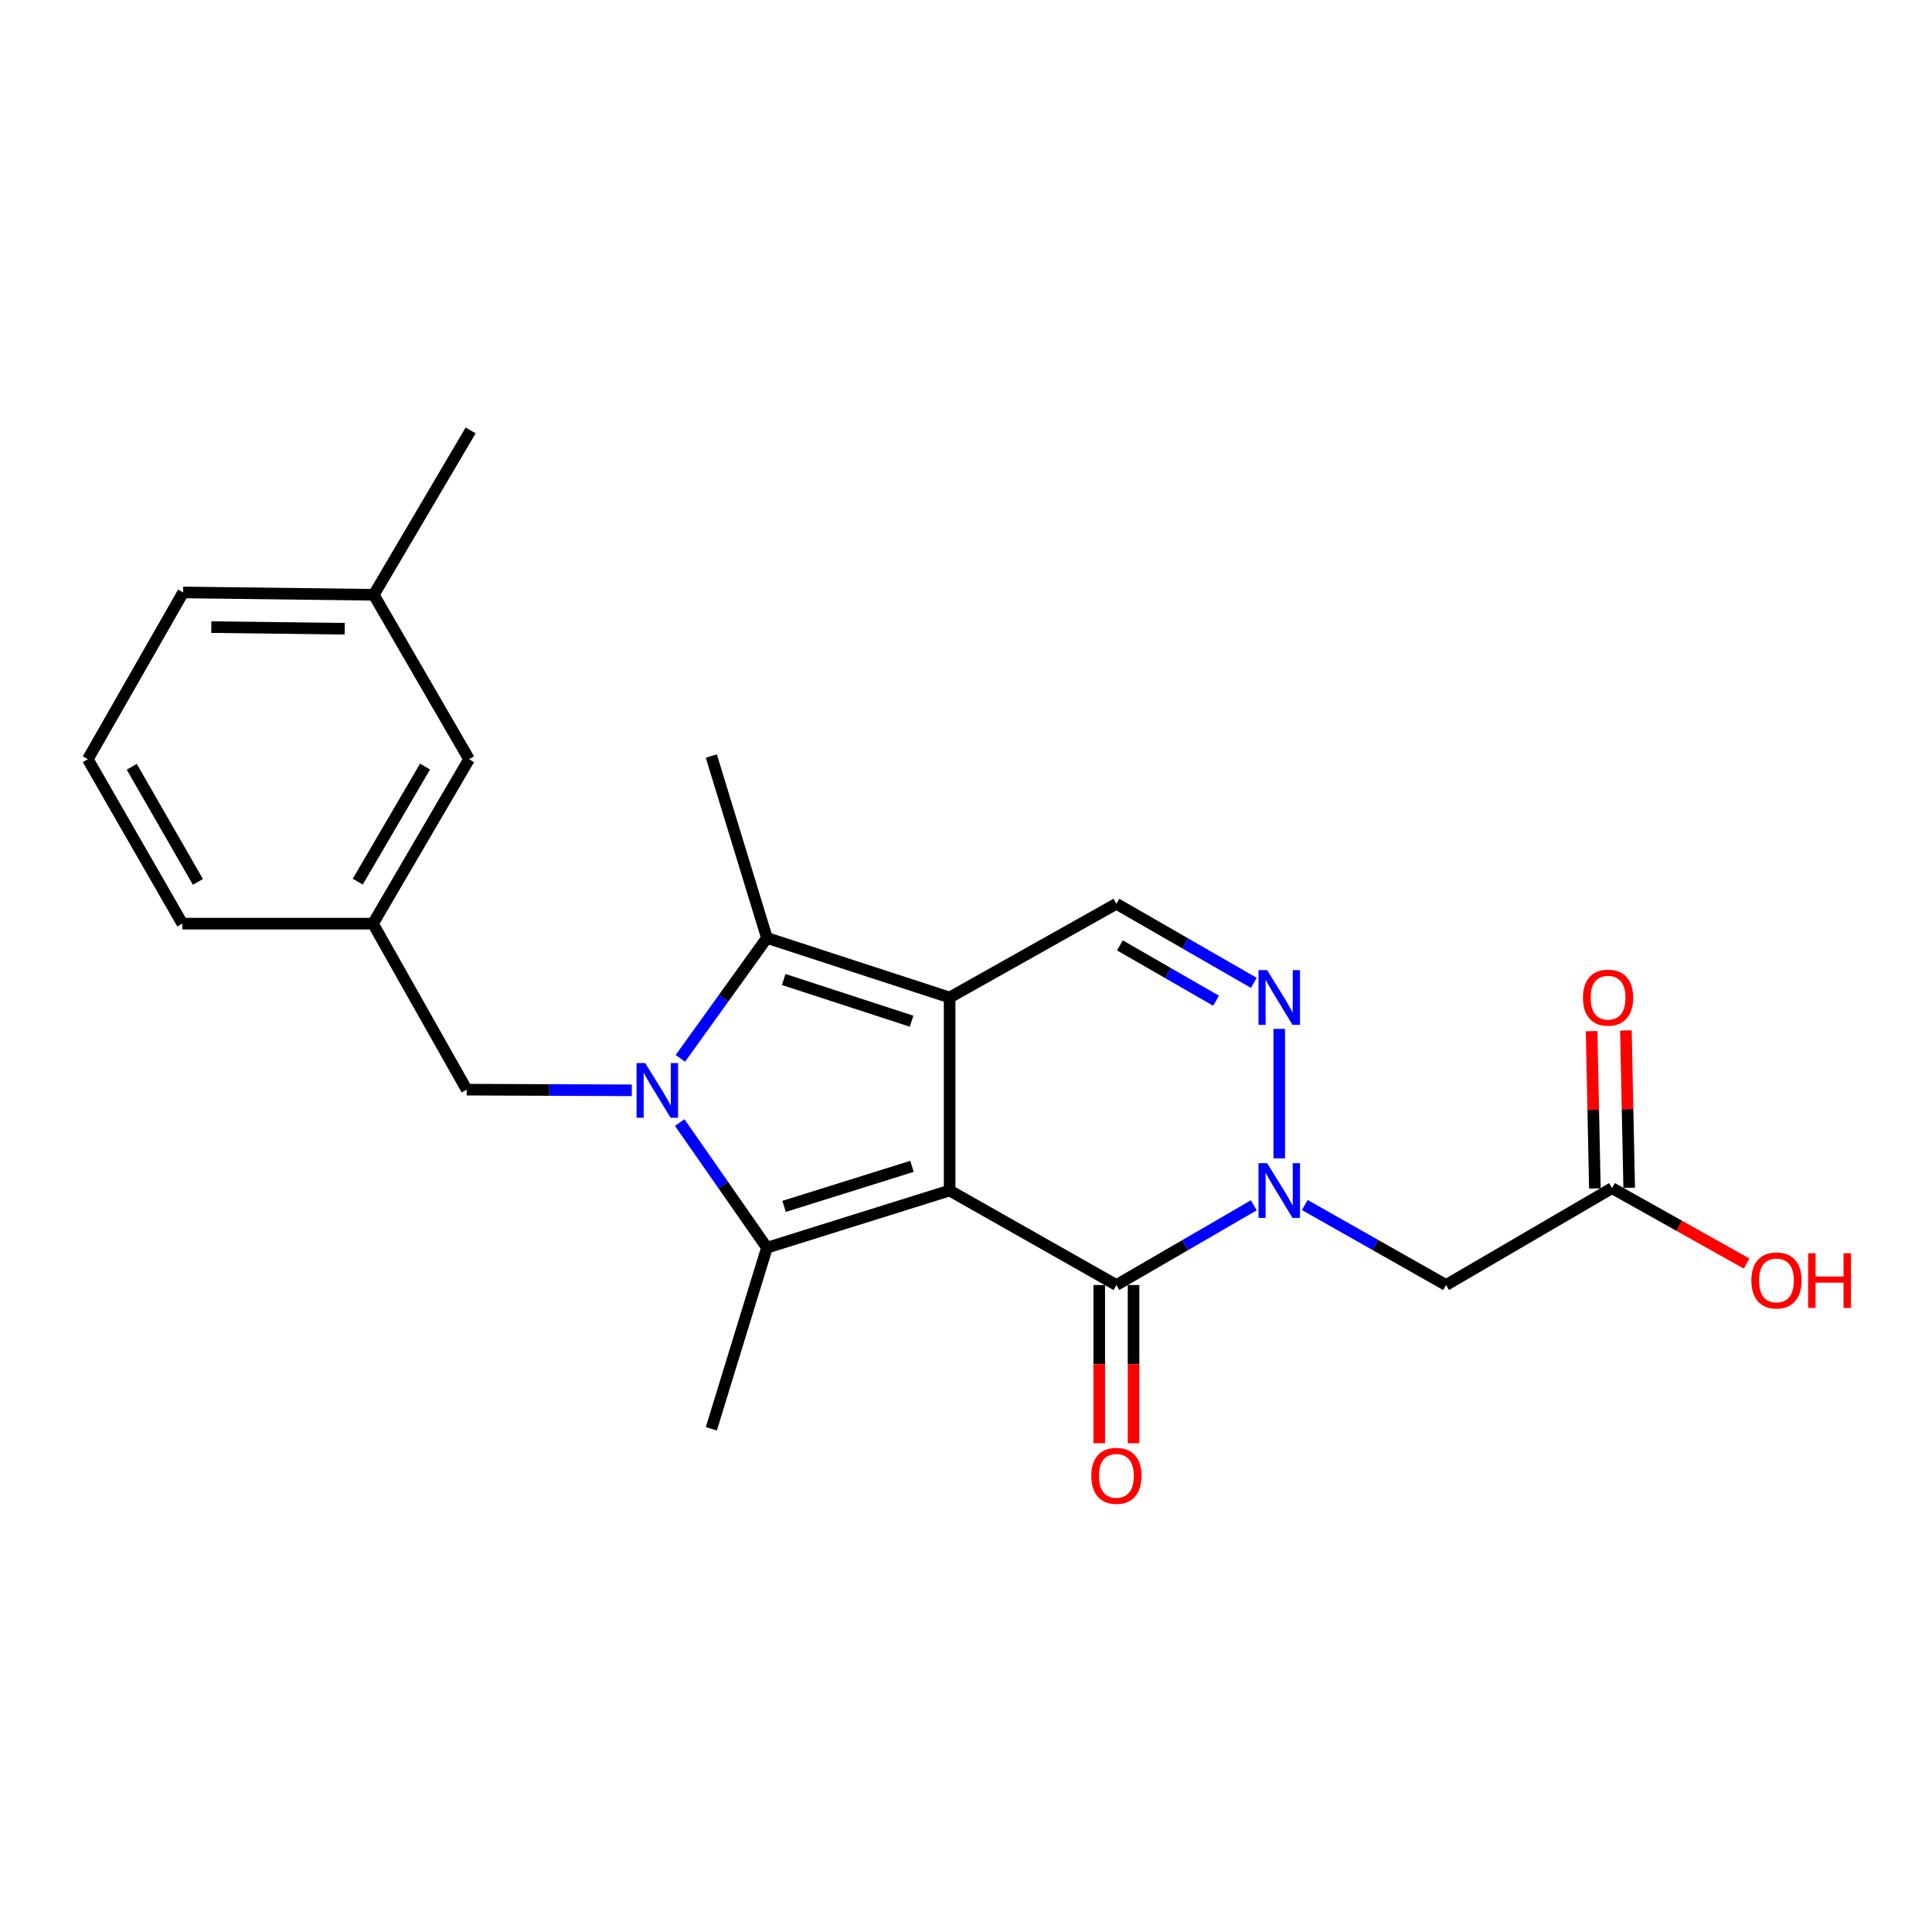 <?xml version='1.0' encoding='iso-8859-1'?>
<svg version='1.1' baseProfile='full'
              xmlns='http://www.w3.org/2000/svg'
                      xmlns:rdkit='http://www.rdkit.org/xml'
                      xmlns:xlink='http://www.w3.org/1999/xlink'
                  xml:space='preserve'
width='1000px' height='1000px' viewBox='0 0 1000 1000'>
<!-- END OF HEADER -->
<rect style='opacity:1.0;fill:#FFFFFF;stroke:none' width='1000' height='1000' x='0' y='0'> </rect>
<path class='bond-0' d='M 491.523,616.217 L 491.523,516.305' style='fill:none;fill-rule:evenodd;stroke:#000000;stroke-width:6px;stroke-linecap:butt;stroke-linejoin:miter;stroke-opacity:1' />
<path class='bond-2' d='M 491.523,616.217 L 396.961,645.813' style='fill:none;fill-rule:evenodd;stroke:#000000;stroke-width:6px;stroke-linecap:butt;stroke-linejoin:miter;stroke-opacity:1' />
<path class='bond-2' d='M 472.033,603.703 L 405.839,624.421' style='fill:none;fill-rule:evenodd;stroke:#000000;stroke-width:6px;stroke-linecap:butt;stroke-linejoin:miter;stroke-opacity:1' />
<path class='bond-4' d='M 491.523,616.217 L 577.846,665.126' style='fill:none;fill-rule:evenodd;stroke:#000000;stroke-width:6px;stroke-linecap:butt;stroke-linejoin:miter;stroke-opacity:1' />
<path class='bond-3' d='M 491.523,516.305 L 396.961,485.475' style='fill:none;fill-rule:evenodd;stroke:#000000;stroke-width:6px;stroke-linecap:butt;stroke-linejoin:miter;stroke-opacity:1' />
<path class='bond-3' d='M 471.833,528.57 L 405.639,506.989' style='fill:none;fill-rule:evenodd;stroke:#000000;stroke-width:6px;stroke-linecap:butt;stroke-linejoin:miter;stroke-opacity:1' />
<path class='bond-7' d='M 491.523,516.305 L 577.846,467.79' style='fill:none;fill-rule:evenodd;stroke:#000000;stroke-width:6px;stroke-linecap:butt;stroke-linejoin:miter;stroke-opacity:1' />
<path class='bond-1' d='M 351.823,581.046 L 374.392,613.43' style='fill:none;fill-rule:evenodd;stroke:#0000FF;stroke-width:6px;stroke-linecap:butt;stroke-linejoin:miter;stroke-opacity:1' />
<path class='bond-1' d='M 374.392,613.43 L 396.961,645.813' style='fill:none;fill-rule:evenodd;stroke:#000000;stroke-width:6px;stroke-linecap:butt;stroke-linejoin:miter;stroke-opacity:1' />
<path class='bond-9' d='M 327.018,564.352 L 284.288,564.176' style='fill:none;fill-rule:evenodd;stroke:#0000FF;stroke-width:6px;stroke-linecap:butt;stroke-linejoin:miter;stroke-opacity:1' />
<path class='bond-9' d='M 284.288,564.176 L 241.557,564.001' style='fill:none;fill-rule:evenodd;stroke:#000000;stroke-width:6px;stroke-linecap:butt;stroke-linejoin:miter;stroke-opacity:1' />
<path class='bond-24' d='M 352.15,547.816 L 374.555,516.645' style='fill:none;fill-rule:evenodd;stroke:#0000FF;stroke-width:6px;stroke-linecap:butt;stroke-linejoin:miter;stroke-opacity:1' />
<path class='bond-24' d='M 374.555,516.645 L 396.961,485.475' style='fill:none;fill-rule:evenodd;stroke:#000000;stroke-width:6px;stroke-linecap:butt;stroke-linejoin:miter;stroke-opacity:1' />
<path class='bond-14' d='M 396.961,645.813 L 368.183,739.547' style='fill:none;fill-rule:evenodd;stroke:#000000;stroke-width:6px;stroke-linecap:butt;stroke-linejoin:miter;stroke-opacity:1' />
<path class='bond-16' d='M 396.961,485.475 L 368.183,391.327' style='fill:none;fill-rule:evenodd;stroke:#000000;stroke-width:6px;stroke-linecap:butt;stroke-linejoin:miter;stroke-opacity:1' />
<path class='bond-5' d='M 577.846,665.126 L 613.402,644.494' style='fill:none;fill-rule:evenodd;stroke:#000000;stroke-width:6px;stroke-linecap:butt;stroke-linejoin:miter;stroke-opacity:1' />
<path class='bond-5' d='M 613.402,644.494 L 648.959,623.862' style='fill:none;fill-rule:evenodd;stroke:#0000FF;stroke-width:6px;stroke-linecap:butt;stroke-linejoin:miter;stroke-opacity:1' />
<path class='bond-11' d='M 568.964,665.126 L 568.964,706.072' style='fill:none;fill-rule:evenodd;stroke:#000000;stroke-width:6px;stroke-linecap:butt;stroke-linejoin:miter;stroke-opacity:1' />
<path class='bond-11' d='M 568.964,706.072 L 568.964,747.017' style='fill:none;fill-rule:evenodd;stroke:#FF0000;stroke-width:6px;stroke-linecap:butt;stroke-linejoin:miter;stroke-opacity:1' />
<path class='bond-11' d='M 586.727,665.126 L 586.727,706.072' style='fill:none;fill-rule:evenodd;stroke:#000000;stroke-width:6px;stroke-linecap:butt;stroke-linejoin:miter;stroke-opacity:1' />
<path class='bond-11' d='M 586.727,706.072 L 586.727,747.017' style='fill:none;fill-rule:evenodd;stroke:#FF0000;stroke-width:6px;stroke-linecap:butt;stroke-linejoin:miter;stroke-opacity:1' />
<path class='bond-6' d='M 662.135,599.559 L 662.135,532.547' style='fill:none;fill-rule:evenodd;stroke:#0000FF;stroke-width:6px;stroke-linecap:butt;stroke-linejoin:miter;stroke-opacity:1' />
<path class='bond-8' d='M 675.356,623.706 L 711.916,644.416' style='fill:none;fill-rule:evenodd;stroke:#0000FF;stroke-width:6px;stroke-linecap:butt;stroke-linejoin:miter;stroke-opacity:1' />
<path class='bond-8' d='M 711.916,644.416 L 748.477,665.126' style='fill:none;fill-rule:evenodd;stroke:#000000;stroke-width:6px;stroke-linecap:butt;stroke-linejoin:miter;stroke-opacity:1' />
<path class='bond-23' d='M 648.963,508.724 L 613.405,488.257' style='fill:none;fill-rule:evenodd;stroke:#0000FF;stroke-width:6px;stroke-linecap:butt;stroke-linejoin:miter;stroke-opacity:1' />
<path class='bond-23' d='M 613.405,488.257 L 577.846,467.79' style='fill:none;fill-rule:evenodd;stroke:#000000;stroke-width:6px;stroke-linecap:butt;stroke-linejoin:miter;stroke-opacity:1' />
<path class='bond-23' d='M 629.434,517.98 L 604.543,503.653' style='fill:none;fill-rule:evenodd;stroke:#0000FF;stroke-width:6px;stroke-linecap:butt;stroke-linejoin:miter;stroke-opacity:1' />
<path class='bond-23' d='M 604.543,503.653 L 579.652,489.326' style='fill:none;fill-rule:evenodd;stroke:#000000;stroke-width:6px;stroke-linecap:butt;stroke-linejoin:miter;stroke-opacity:1' />
<path class='bond-10' d='M 748.477,665.126 L 834.384,614.973' style='fill:none;fill-rule:evenodd;stroke:#000000;stroke-width:6px;stroke-linecap:butt;stroke-linejoin:miter;stroke-opacity:1' />
<path class='bond-13' d='M 241.557,564.001 L 193.042,478.074' style='fill:none;fill-rule:evenodd;stroke:#000000;stroke-width:6px;stroke-linecap:butt;stroke-linejoin:miter;stroke-opacity:1' />
<path class='bond-12' d='M 843.264,614.789 L 842.417,574.068' style='fill:none;fill-rule:evenodd;stroke:#000000;stroke-width:6px;stroke-linecap:butt;stroke-linejoin:miter;stroke-opacity:1' />
<path class='bond-12' d='M 842.417,574.068 L 841.57,533.348' style='fill:none;fill-rule:evenodd;stroke:#FF0000;stroke-width:6px;stroke-linecap:butt;stroke-linejoin:miter;stroke-opacity:1' />
<path class='bond-12' d='M 825.505,615.158 L 824.657,574.438' style='fill:none;fill-rule:evenodd;stroke:#000000;stroke-width:6px;stroke-linecap:butt;stroke-linejoin:miter;stroke-opacity:1' />
<path class='bond-12' d='M 824.657,574.438 L 823.81,533.717' style='fill:none;fill-rule:evenodd;stroke:#FF0000;stroke-width:6px;stroke-linecap:butt;stroke-linejoin:miter;stroke-opacity:1' />
<path class='bond-17' d='M 834.384,614.973 L 869.219,634.495' style='fill:none;fill-rule:evenodd;stroke:#000000;stroke-width:6px;stroke-linecap:butt;stroke-linejoin:miter;stroke-opacity:1' />
<path class='bond-17' d='M 869.219,634.495 L 904.054,654.017' style='fill:none;fill-rule:evenodd;stroke:#FF0000;stroke-width:6px;stroke-linecap:butt;stroke-linejoin:miter;stroke-opacity:1' />
<path class='bond-15' d='M 193.042,478.074 L 242.791,392.975' style='fill:none;fill-rule:evenodd;stroke:#000000;stroke-width:6px;stroke-linecap:butt;stroke-linejoin:miter;stroke-opacity:1' />
<path class='bond-15' d='M 185.169,456.344 L 219.993,396.775' style='fill:none;fill-rule:evenodd;stroke:#000000;stroke-width:6px;stroke-linecap:butt;stroke-linejoin:miter;stroke-opacity:1' />
<path class='bond-20' d='M 193.042,478.074 L 94.374,478.074' style='fill:none;fill-rule:evenodd;stroke:#000000;stroke-width:6px;stroke-linecap:butt;stroke-linejoin:miter;stroke-opacity:1' />
<path class='bond-18' d='M 242.791,392.975 L 193.457,307.867' style='fill:none;fill-rule:evenodd;stroke:#000000;stroke-width:6px;stroke-linecap:butt;stroke-linejoin:miter;stroke-opacity:1' />
<path class='bond-22' d='M 193.457,307.867 L 243.61,222.778' style='fill:none;fill-rule:evenodd;stroke:#000000;stroke-width:6px;stroke-linecap:butt;stroke-linejoin:miter;stroke-opacity:1' />
<path class='bond-25' d='M 193.457,307.867 L 94.789,306.643' style='fill:none;fill-rule:evenodd;stroke:#000000;stroke-width:6px;stroke-linecap:butt;stroke-linejoin:miter;stroke-opacity:1' />
<path class='bond-25' d='M 178.436,325.446 L 109.368,324.589' style='fill:none;fill-rule:evenodd;stroke:#000000;stroke-width:6px;stroke-linecap:butt;stroke-linejoin:miter;stroke-opacity:1' />
<path class='bond-19' d='M 45.455,392.975 L 94.374,478.074' style='fill:none;fill-rule:evenodd;stroke:#000000;stroke-width:6px;stroke-linecap:butt;stroke-linejoin:miter;stroke-opacity:1' />
<path class='bond-19' d='M 68.193,396.887 L 102.437,456.456' style='fill:none;fill-rule:evenodd;stroke:#000000;stroke-width:6px;stroke-linecap:butt;stroke-linejoin:miter;stroke-opacity:1' />
<path class='bond-21' d='M 45.455,392.975 L 94.789,306.643' style='fill:none;fill-rule:evenodd;stroke:#000000;stroke-width:6px;stroke-linecap:butt;stroke-linejoin:miter;stroke-opacity:1' />
<path  class='atom-2' d='M 333.965 550.246
L 343.245 565.246
Q 344.165 566.726, 345.645 569.406
Q 347.125 572.086, 347.205 572.246
L 347.205 550.246
L 350.965 550.246
L 350.965 578.566
L 347.085 578.566
L 337.125 562.166
Q 335.965 560.246, 334.725 558.046
Q 333.525 555.846, 333.165 555.166
L 333.165 578.566
L 329.485 578.566
L 329.485 550.246
L 333.965 550.246
' fill='#0000FF'/>
<path  class='atom-6' d='M 655.875 602.057
L 665.155 617.057
Q 666.075 618.537, 667.555 621.217
Q 669.035 623.897, 669.115 624.057
L 669.115 602.057
L 672.875 602.057
L 672.875 630.377
L 668.995 630.377
L 659.035 613.977
Q 657.875 612.057, 656.635 609.857
Q 655.435 607.657, 655.075 606.977
L 655.075 630.377
L 651.395 630.377
L 651.395 602.057
L 655.875 602.057
' fill='#0000FF'/>
<path  class='atom-7' d='M 655.875 502.145
L 665.155 517.145
Q 666.075 518.625, 667.555 521.305
Q 669.035 523.985, 669.115 524.145
L 669.115 502.145
L 672.875 502.145
L 672.875 530.465
L 668.995 530.465
L 659.035 514.065
Q 657.875 512.145, 656.635 509.945
Q 655.435 507.745, 655.075 507.065
L 655.075 530.465
L 651.395 530.465
L 651.395 502.145
L 655.875 502.145
' fill='#0000FF'/>
<path  class='atom-12' d='M 564.846 763.884
Q 564.846 757.084, 568.206 753.284
Q 571.566 749.484, 577.846 749.484
Q 584.126 749.484, 587.486 753.284
Q 590.846 757.084, 590.846 763.884
Q 590.846 770.764, 587.446 774.684
Q 584.046 778.564, 577.846 778.564
Q 571.606 778.564, 568.206 774.684
Q 564.846 770.804, 564.846 763.884
M 577.846 775.364
Q 582.166 775.364, 584.486 772.484
Q 586.846 769.564, 586.846 763.884
Q 586.846 758.324, 584.486 755.524
Q 582.166 752.684, 577.846 752.684
Q 573.526 752.684, 571.166 755.484
Q 568.846 758.284, 568.846 763.884
Q 568.846 769.604, 571.166 772.484
Q 573.526 775.364, 577.846 775.364
' fill='#FF0000'/>
<path  class='atom-13' d='M 819.332 516.385
Q 819.332 509.585, 822.692 505.785
Q 826.052 501.985, 832.332 501.985
Q 838.612 501.985, 841.972 505.785
Q 845.332 509.585, 845.332 516.385
Q 845.332 523.265, 841.932 527.185
Q 838.532 531.065, 832.332 531.065
Q 826.092 531.065, 822.692 527.185
Q 819.332 523.305, 819.332 516.385
M 832.332 527.865
Q 836.652 527.865, 838.972 524.985
Q 841.332 522.065, 841.332 516.385
Q 841.332 510.825, 838.972 508.025
Q 836.652 505.185, 832.332 505.185
Q 828.012 505.185, 825.652 507.985
Q 823.332 510.785, 823.332 516.385
Q 823.332 522.105, 825.652 524.985
Q 828.012 527.865, 832.332 527.865
' fill='#FF0000'/>
<path  class='atom-18' d='M 906.493 662.749
Q 906.493 655.949, 909.853 652.149
Q 913.213 648.349, 919.493 648.349
Q 925.773 648.349, 929.133 652.149
Q 932.493 655.949, 932.493 662.749
Q 932.493 669.629, 929.093 673.549
Q 925.693 677.429, 919.493 677.429
Q 913.253 677.429, 909.853 673.549
Q 906.493 669.669, 906.493 662.749
M 919.493 674.229
Q 923.813 674.229, 926.133 671.349
Q 928.493 668.429, 928.493 662.749
Q 928.493 657.189, 926.133 654.389
Q 923.813 651.549, 919.493 651.549
Q 915.173 651.549, 912.813 654.349
Q 910.493 657.149, 910.493 662.749
Q 910.493 668.469, 912.813 671.349
Q 915.173 674.229, 919.493 674.229
' fill='#FF0000'/>
<path  class='atom-18' d='M 935.893 648.669
L 939.733 648.669
L 939.733 660.709
L 954.213 660.709
L 954.213 648.669
L 958.053 648.669
L 958.053 676.989
L 954.213 676.989
L 954.213 663.909
L 939.733 663.909
L 939.733 676.989
L 935.893 676.989
L 935.893 648.669
' fill='#FF0000'/>
</svg>
